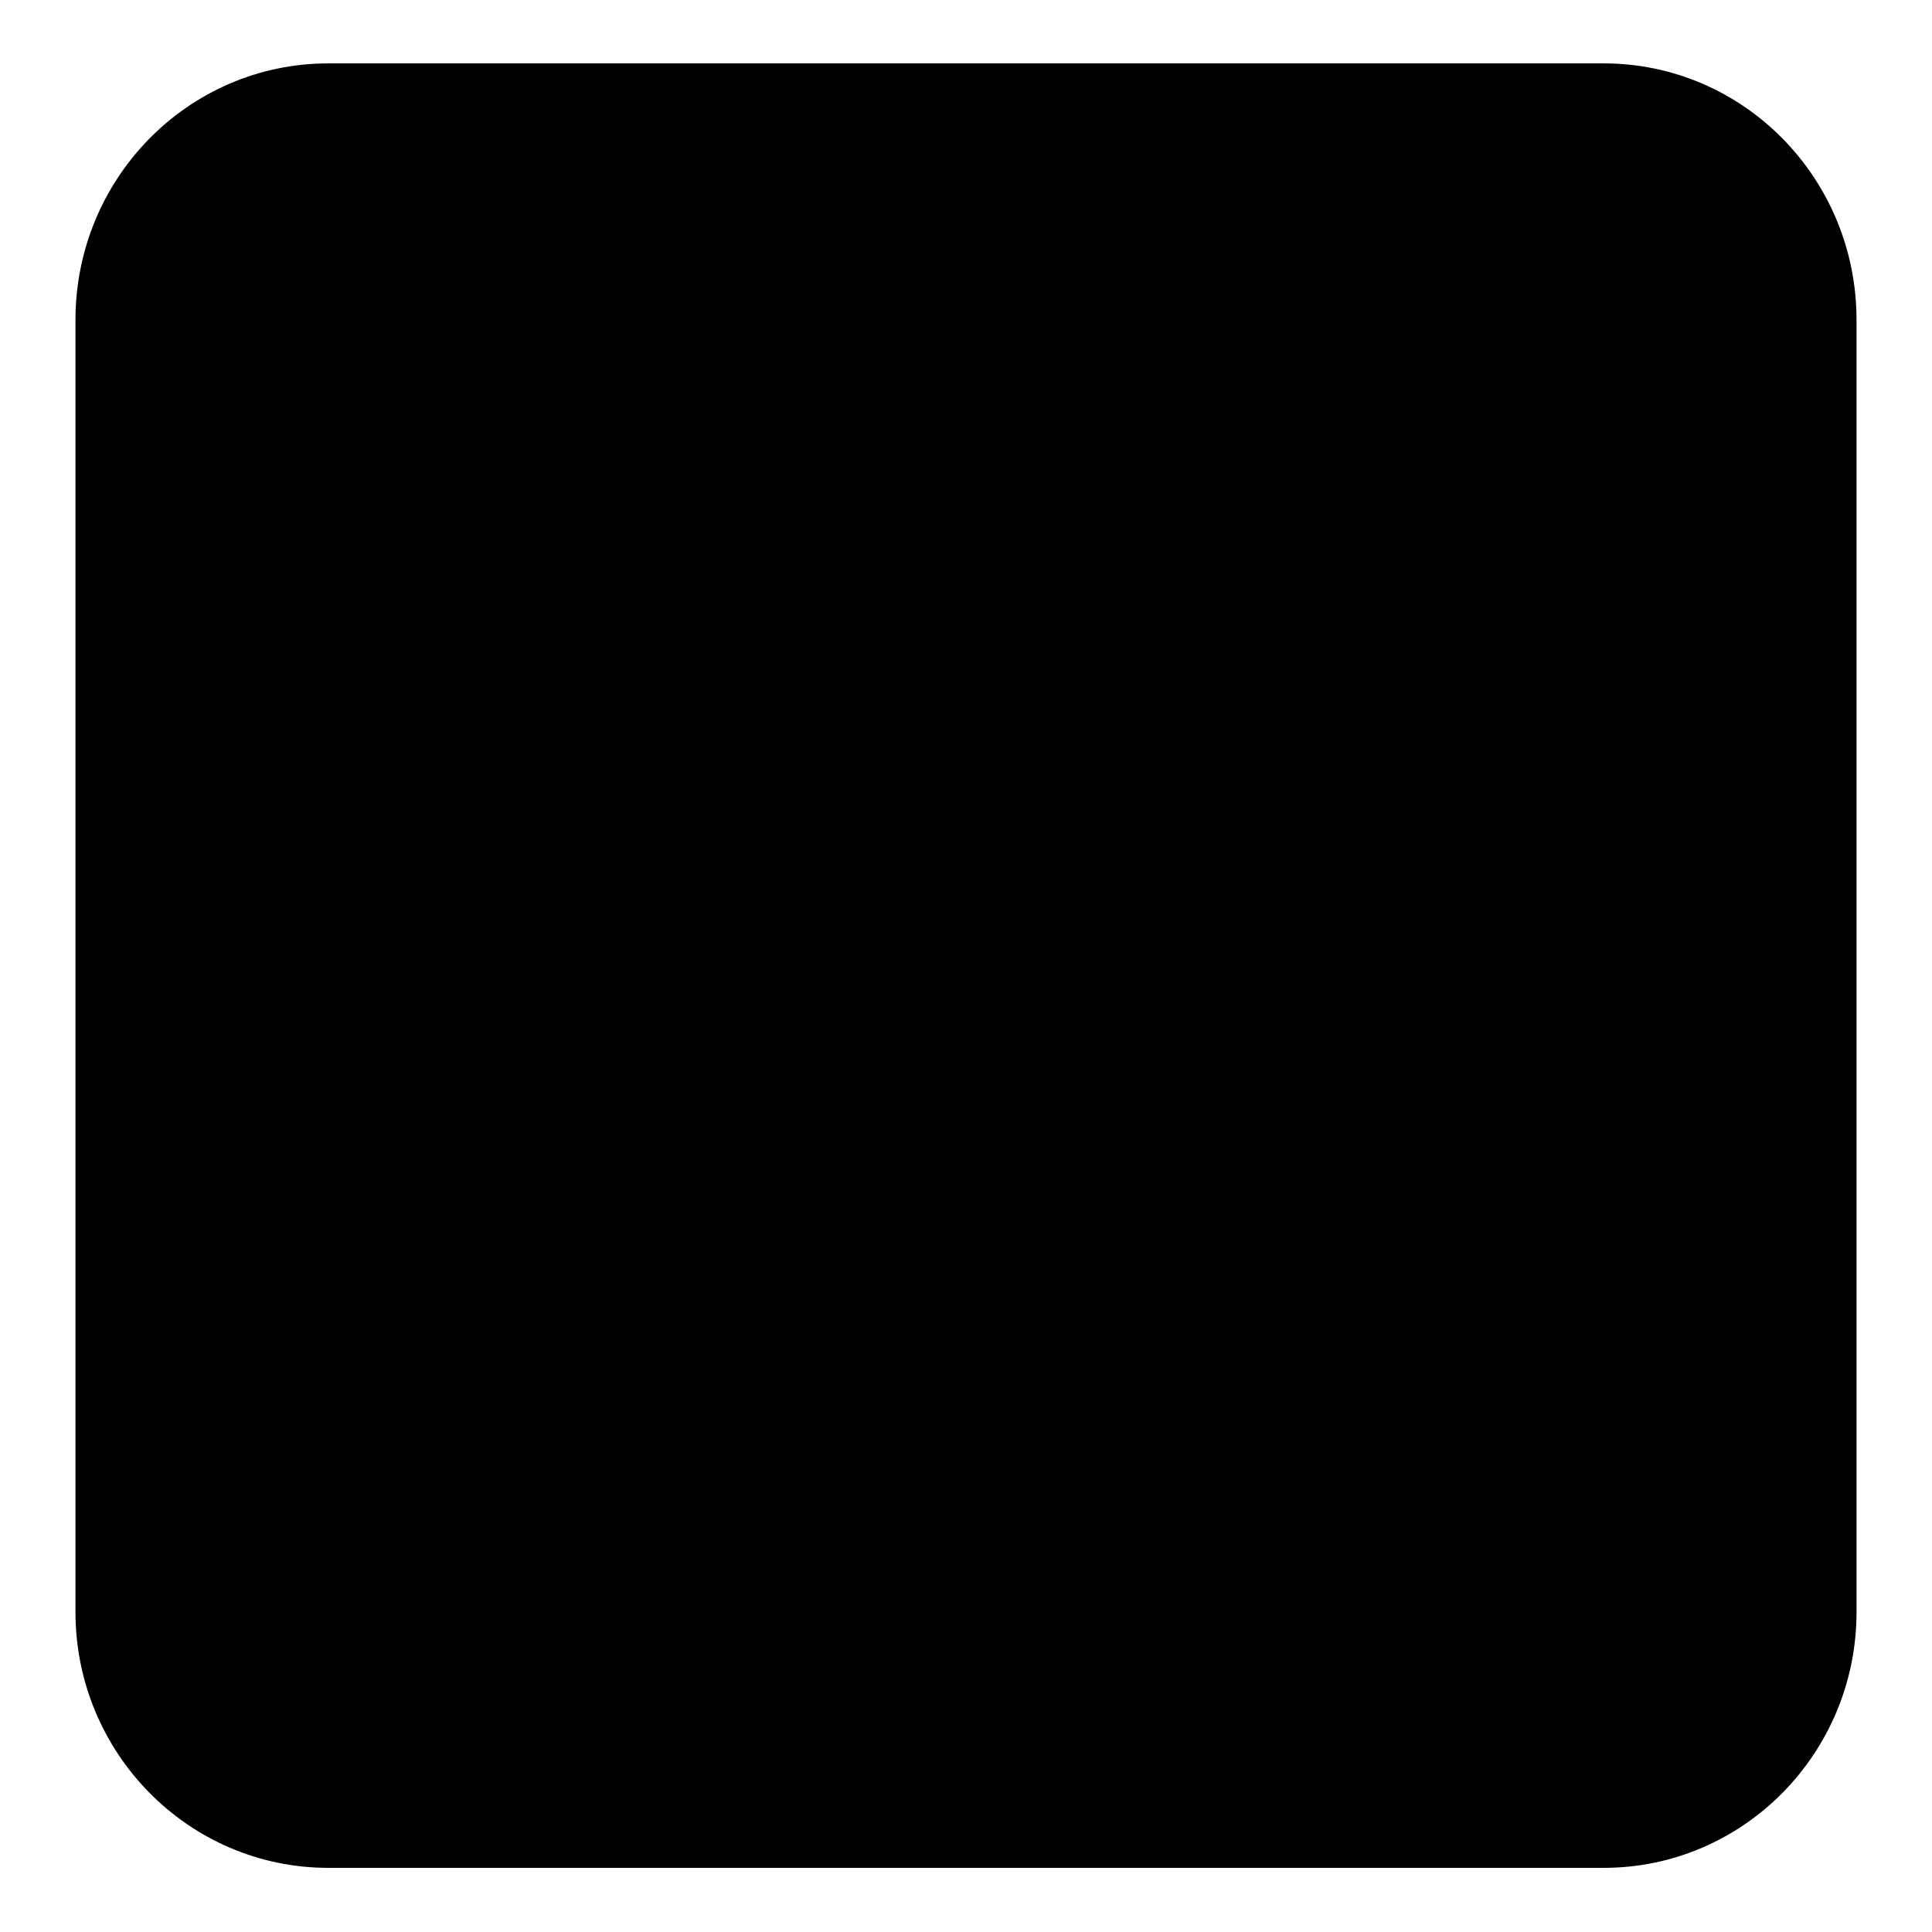 <?xml version="1.0" encoding="utf-8"?>
<!-- Svg Vector Icons : http://www.onlinewebfonts.com/icon -->
<!DOCTYPE svg PUBLIC "-//W3C//DTD SVG 1.1//EN" "http://www.w3.org/Graphics/SVG/1.1/DTD/svg11.dtd">
<svg version="1.1" xmlns="http://www.w3.org/2000/svg" xmlns:xlink="http://www.w3.org/1999/xlink" x="0px" y="0px" viewBox="0 0 256 256" enable-background="new 0 0 256 256" xml:space="preserve">
<g><g><path fill="#000000" d="M246,213.6c0,18.7-15,33.9-33.5,33.9h-169C25,247.5,10,232.3,10,213.6V42.4c0-18.8,15-34,33.5-34h169c18.5,0,33.5,15.2,33.5,34V213.6z"/><path fill="#000000" d="M207.6,170.6c0,0-6,8.2-16.8-6.9l-9.2,19c0,0,20.2,7.5,7.3,21c0,0-17.2,18.5-61.4,3.7c0,0-29.5,12.3-56.4,0.1c0,0-22.1-13.2,2.4-24.8l-8.7-18c0,0-9.2,11.9-16.2,7c-7-4.9,1.9-27.2,13.2-54.2c0,0-3.5-72,64.7-74.2c0,0,64.5-6.8,66.8,74.1c0,0,22.9,46.6,13.5,54"/></g></g>
</svg>